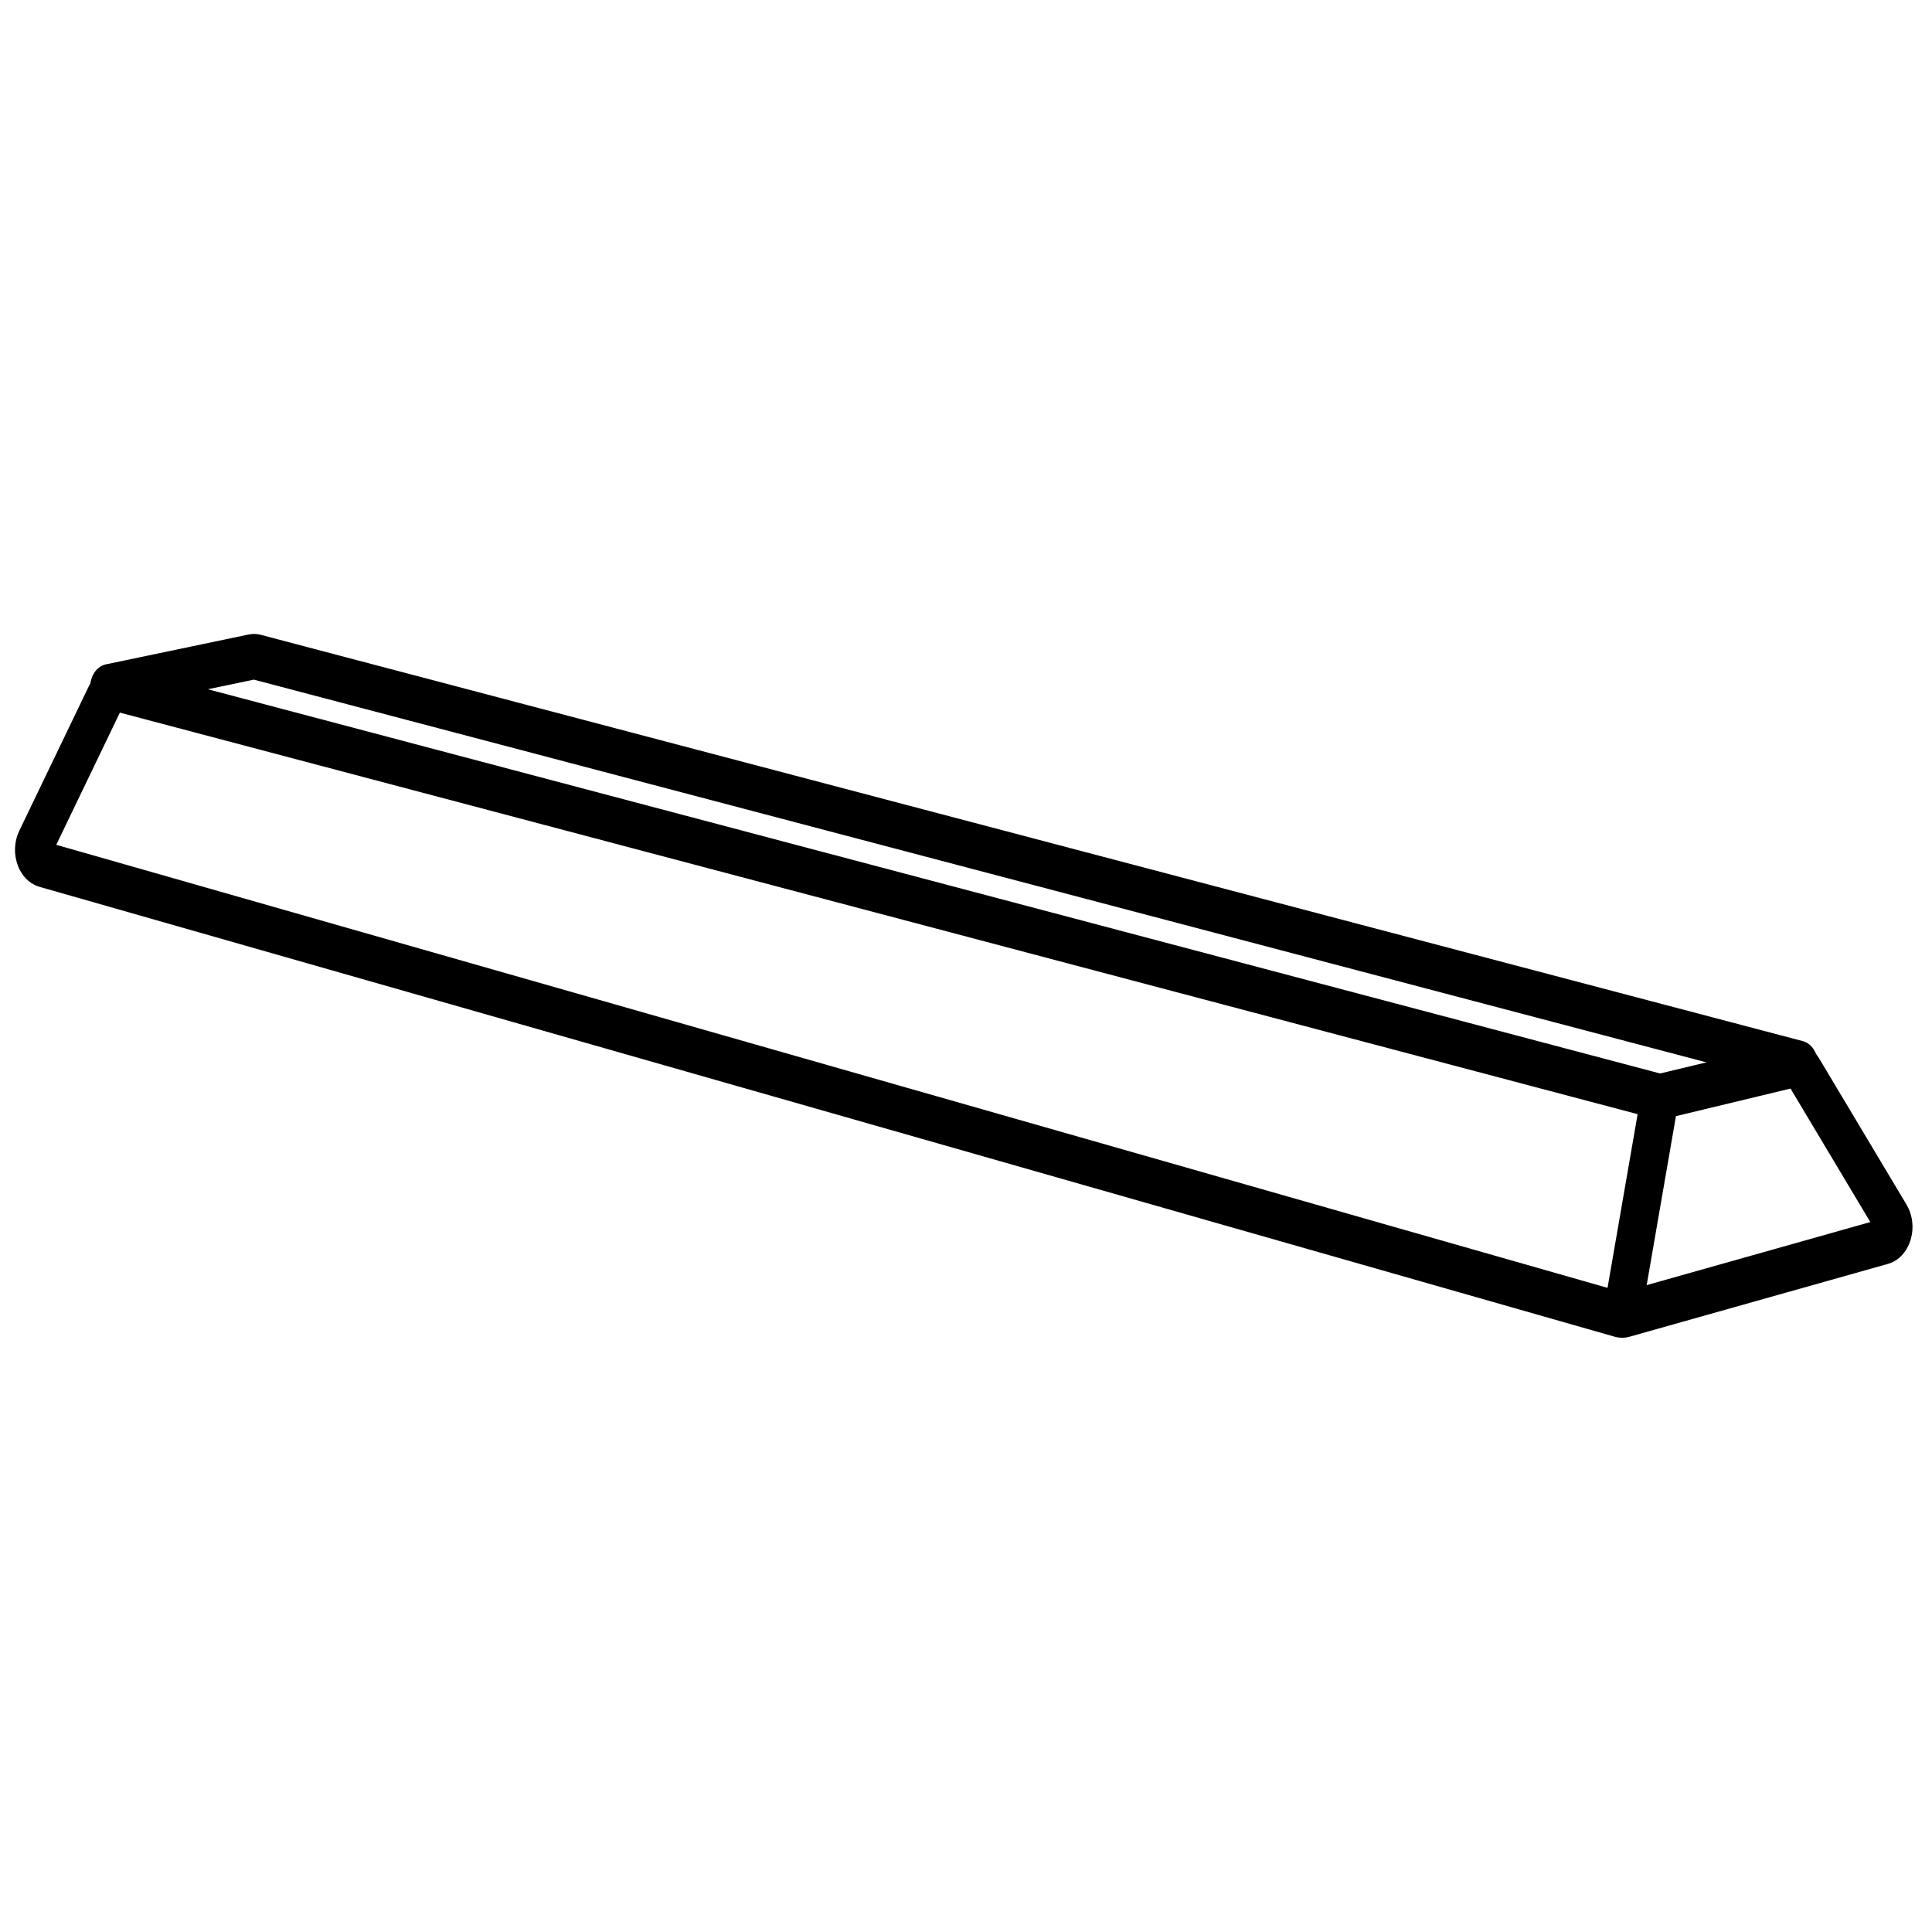 <?xml version="1.0" encoding="UTF-8" standalone="no"?>
<svg
   xmlns:dc="http://purl.org/dc/elements/1.1/"
   xmlns:cc="http://creativecommons.org/ns#"
   xmlns:rdf="http://www.w3.org/1999/02/22-rdf-syntax-ns#"
   xmlns:svg="http://www.w3.org/2000/svg"
   xmlns="http://www.w3.org/2000/svg"
   id="svg12757"
   version="1.1"
   viewBox="0 0 128 128"
   height="128"
   width="128">
  <defs
     id="defs12761" />
  <!-- Generator: Sketch 63.1 (92452) - https://sketch.com -->
  <title
     id="title12747">Group 18</title>
  <desc
     id="desc12749">Created with Sketch.</desc>
  <g
     transform="matrix(0.836,0,0,1.006,0.962,41.478)"
     fill-rule="evenodd"
     fill="none"
     stroke-width="1"
     stroke="none"
     id="Welcome">
    <g
       stroke-width="3"
       stroke="#000000"
       transform="translate(-885,-1872)"
       id="qpro-copy-2">
      <g
         transform="translate(886,1874)"
         id="Group-18">
        <path
           id="Path-13"
           d="M 1.308,13.71 126.171,43.346 c 0.151,0.036 0.308,0.036 0.459,6.76e-4 l 20.512,-4.805 c 0.538,-0.126 0.872,-0.664 0.746,-1.202 -0.03,-0.128 -0.085,-0.249 -0.162,-0.356 l -6.949,-9.661 c -0.229,-0.318 -0.623,-0.474 -1.008,-0.397 l -10.162,2.032 c -0.136,0.027 -0.276,0.026 -0.411,-0.004 L 7.314,2.157 C 6.889,2.063 6.452,2.256 6.234,2.633 L 0.674,12.236 c -0.277,0.478 -0.114,1.09 0.364,1.366 0.084,0.049 0.175,0.085 0.27,0.108 z" />
        <line
           id="Path-14"
           y2="43.4"
           x2="126.4"
           y1="29"
           x1="129.4" />
        <path
           stroke-linecap="round"
           id="Path-15"
           d="M 6.5,2 17.807,0.034 c 0.128,-0.022 0.259,-0.019 0.385,0.008 L 140.4,26.8 v 0" />
      </g>
    </g>
  </g>
</svg>
